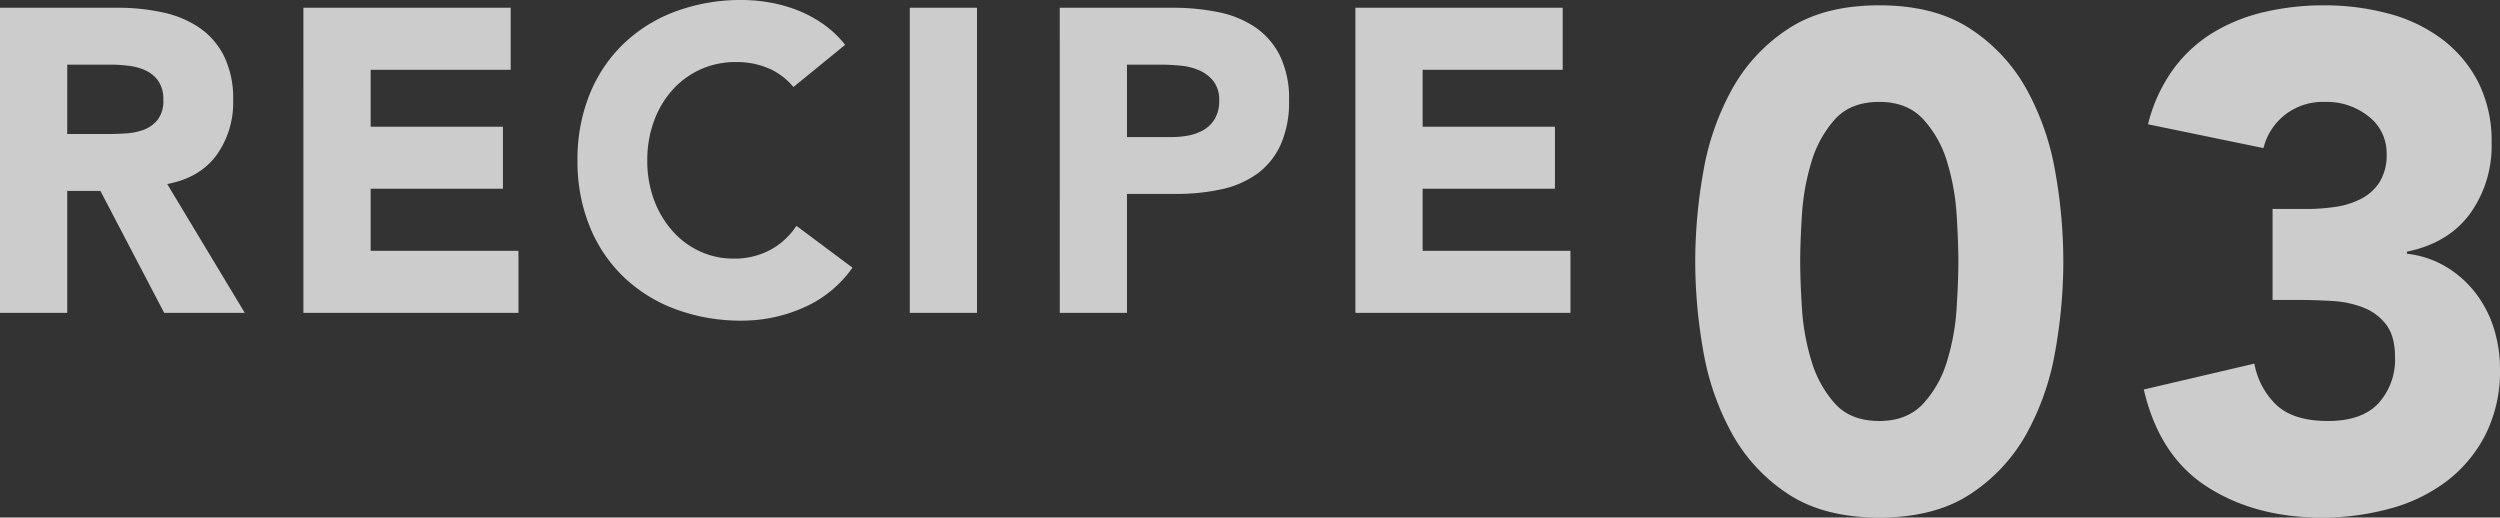 <svg xmlns="http://www.w3.org/2000/svg" width="585.886" height="121.294" viewBox="0 0 585.886 121.294">
  <rect x="0" y="0" width="585.886" height="121.294" fill="#333333" stroke="none"/>
  <defs>
    <style>
      .cls-1 {
        fill: #fff;
        opacity: 0.75;
      }
    </style>
  </defs>
  <g id="组_1308" data-name="组 1308" transform="translate(-588.938 -6450.674)">
    <path id="路径_58880" data-name="路径 58880" class="cls-1" d="M-95.776-58.056A120.334,120.334,0,0,1-93.89-79.048,61.505,61.505,0,0,1-87.166-98.4a40.043,40.043,0,0,1,13.2-14.186q8.364-5.494,21.32-5.494t21.32,5.494A40.043,40.043,0,0,1-18.122-98.4,61.505,61.505,0,0,1-11.4-79.048,120.334,120.334,0,0,1-9.512-58.056,120.334,120.334,0,0,1-11.4-37.064a61.505,61.505,0,0,1-6.724,19.352,40.043,40.043,0,0,1-13.2,14.186q-8.364,5.494-21.32,5.494t-21.32-5.494a40.043,40.043,0,0,1-13.2-14.186A61.505,61.505,0,0,1-93.89-37.064,120.334,120.334,0,0,1-95.776-58.056Zm24.6,0q0,4.592.41,10.988a53.7,53.7,0,0,0,2.214,12.3,26.124,26.124,0,0,0,5.494,10q3.69,4.1,10.414,4.1,6.56,0,10.332-4.1a25.558,25.558,0,0,0,5.576-10,53.7,53.7,0,0,0,2.214-12.3q.41-6.4.41-10.988t-.41-10.988a53.7,53.7,0,0,0-2.214-12.3,25.558,25.558,0,0,0-5.576-10q-3.772-4.1-10.332-4.1-6.724,0-10.414,4.1a26.124,26.124,0,0,0-5.494,10,53.7,53.7,0,0,0-2.214,12.3Q-71.176-62.648-71.176-58.056Zm110.7-12.3H47.56a45.272,45.272,0,0,0,6.724-.492,19.189,19.189,0,0,0,5.986-1.886,11.169,11.169,0,0,0,4.346-3.936,12.075,12.075,0,0,0,1.64-6.642A10.791,10.791,0,0,0,62.074-92a15.593,15.593,0,0,0-10.25-3.444,14.437,14.437,0,0,0-9.512,3.116,14.284,14.284,0,0,0-4.92,7.708L10.332-90.2a37.261,37.261,0,0,1,5.9-12.874,32.512,32.512,0,0,1,9.348-8.61,41.265,41.265,0,0,1,12.054-4.838A61.237,61.237,0,0,1,51.66-118.08,57.829,57.829,0,0,1,66.5-116.194a36.421,36.421,0,0,1,12.546,5.9,29.542,29.542,0,0,1,8.61,10.086,30.561,30.561,0,0,1,3.2,14.432,27.116,27.116,0,0,1-5.084,16.564q-5.084,6.888-14.76,8.856v.492a22.976,22.976,0,0,1,9.266,3.116,25.02,25.02,0,0,1,6.806,6.068,26.594,26.594,0,0,1,4.264,8.2A31.427,31.427,0,0,1,92.824-32.8a33,33,0,0,1-3.362,15.252,31.886,31.886,0,0,1-9.02,10.906A38.615,38.615,0,0,1,67.158-.164,59.741,59.741,0,0,1,51,1.968q-15.58,0-26.814-7.216T9.348-28.044L35.26-34.112a17.674,17.674,0,0,0,5.33,9.84q4.018,3.608,11.89,3.608,8.036,0,11.89-4.182a15.229,15.229,0,0,0,3.854-10.742q0-4.92-2.05-7.626a12.249,12.249,0,0,0-5.33-4.018,23.58,23.58,0,0,0-7.38-1.558q-4.1-.246-8.2-.246h-5.74Z" transform="translate(1082 6570)"/>
    <path id="路径_58879" data-name="路径 58879" class="cls-1" d="M-183.062-71.508h27.674a48.83,48.83,0,0,1,10.352,1.061,24.562,24.562,0,0,1,8.585,3.535,17.615,17.615,0,0,1,5.858,6.666,22.574,22.574,0,0,1,2.171,10.453,20.987,20.987,0,0,1-3.939,12.877q-3.939,5.3-11.514,6.717L-125.695,0h-18.887L-159.53-28.583h-7.777V0h-15.756Zm15.756,29.593h9.292q2.121,0,4.494-.152a14.079,14.079,0,0,0,4.292-.909,7.425,7.425,0,0,0,3.182-2.373,7.227,7.227,0,0,0,1.262-4.545,7.546,7.546,0,0,0-1.111-4.343,7.406,7.406,0,0,0-2.828-2.475,12.545,12.545,0,0,0-3.939-1.161,32.13,32.13,0,0,0-4.343-.3h-10.3Zm55.348-29.593h48.581v14.544H-96.2v13.332H-65.2v14.544H-96.2v14.544H-61.56V0h-50.4ZM2.878-52.924a15.452,15.452,0,0,0-5.707-4.343,18.988,18.988,0,0,0-7.828-1.515,19.7,19.7,0,0,0-8.231,1.717,19.694,19.694,0,0,0-6.565,4.8A22.359,22.359,0,0,0-29.8-44.945a26.345,26.345,0,0,0-1.566,9.191A26.227,26.227,0,0,0-29.8-26.512,22.967,22.967,0,0,0-25.5-19.241a19.454,19.454,0,0,0,6.413,4.8,18.547,18.547,0,0,0,7.928,1.717,17.769,17.769,0,0,0,8.585-2.02A17.087,17.087,0,0,0,3.585-20.4l13.13,9.8A27.342,27.342,0,0,1,5.2-1.212,35.626,35.626,0,0,1-9.141,1.818,44.054,44.054,0,0,1-24.594-.808,35.374,35.374,0,0,1-36.815-8.333,34.114,34.114,0,0,1-44.844-20.2a40.386,40.386,0,0,1-2.878-15.554,40.386,40.386,0,0,1,2.878-15.554,34.114,34.114,0,0,1,8.029-11.868A35.374,35.374,0,0,1-24.594-70.7,44.054,44.054,0,0,1-9.141-73.326a37.84,37.84,0,0,1,6.313.556A34.108,34.108,0,0,1,3.636-71a28.807,28.807,0,0,1,6.11,3.232A24.3,24.3,0,0,1,15-62.822Zm27.27-18.584H45.9V0H30.148Zm35.148,0H91.859a52.462,52.462,0,0,1,10.5,1.01A23.888,23.888,0,0,1,111-67.014a17.615,17.615,0,0,1,5.858,6.666,22.823,22.823,0,0,1,2.172,10.555,24.351,24.351,0,0,1-2.02,10.5,17.23,17.23,0,0,1-5.555,6.767,22.519,22.519,0,0,1-8.383,3.585,49.133,49.133,0,0,1-10.5,1.061H81.052V0H65.3Zm15.756,30.3h10.5a20.31,20.31,0,0,0,4.09-.4,10.892,10.892,0,0,0,3.535-1.364,7.274,7.274,0,0,0,2.525-2.626,8.3,8.3,0,0,0,.96-4.191,7.089,7.089,0,0,0-1.262-4.393,8.4,8.4,0,0,0-3.232-2.576,13.834,13.834,0,0,0-4.394-1.161,44.89,44.89,0,0,0-4.646-.253h-8.08Zm53.53-30.3h48.581v14.544H150.339v13.332h31.007v14.544H150.339v14.544h34.643V0h-50.4Z" transform="translate(772 6524)"/>
  </g>
</svg>
